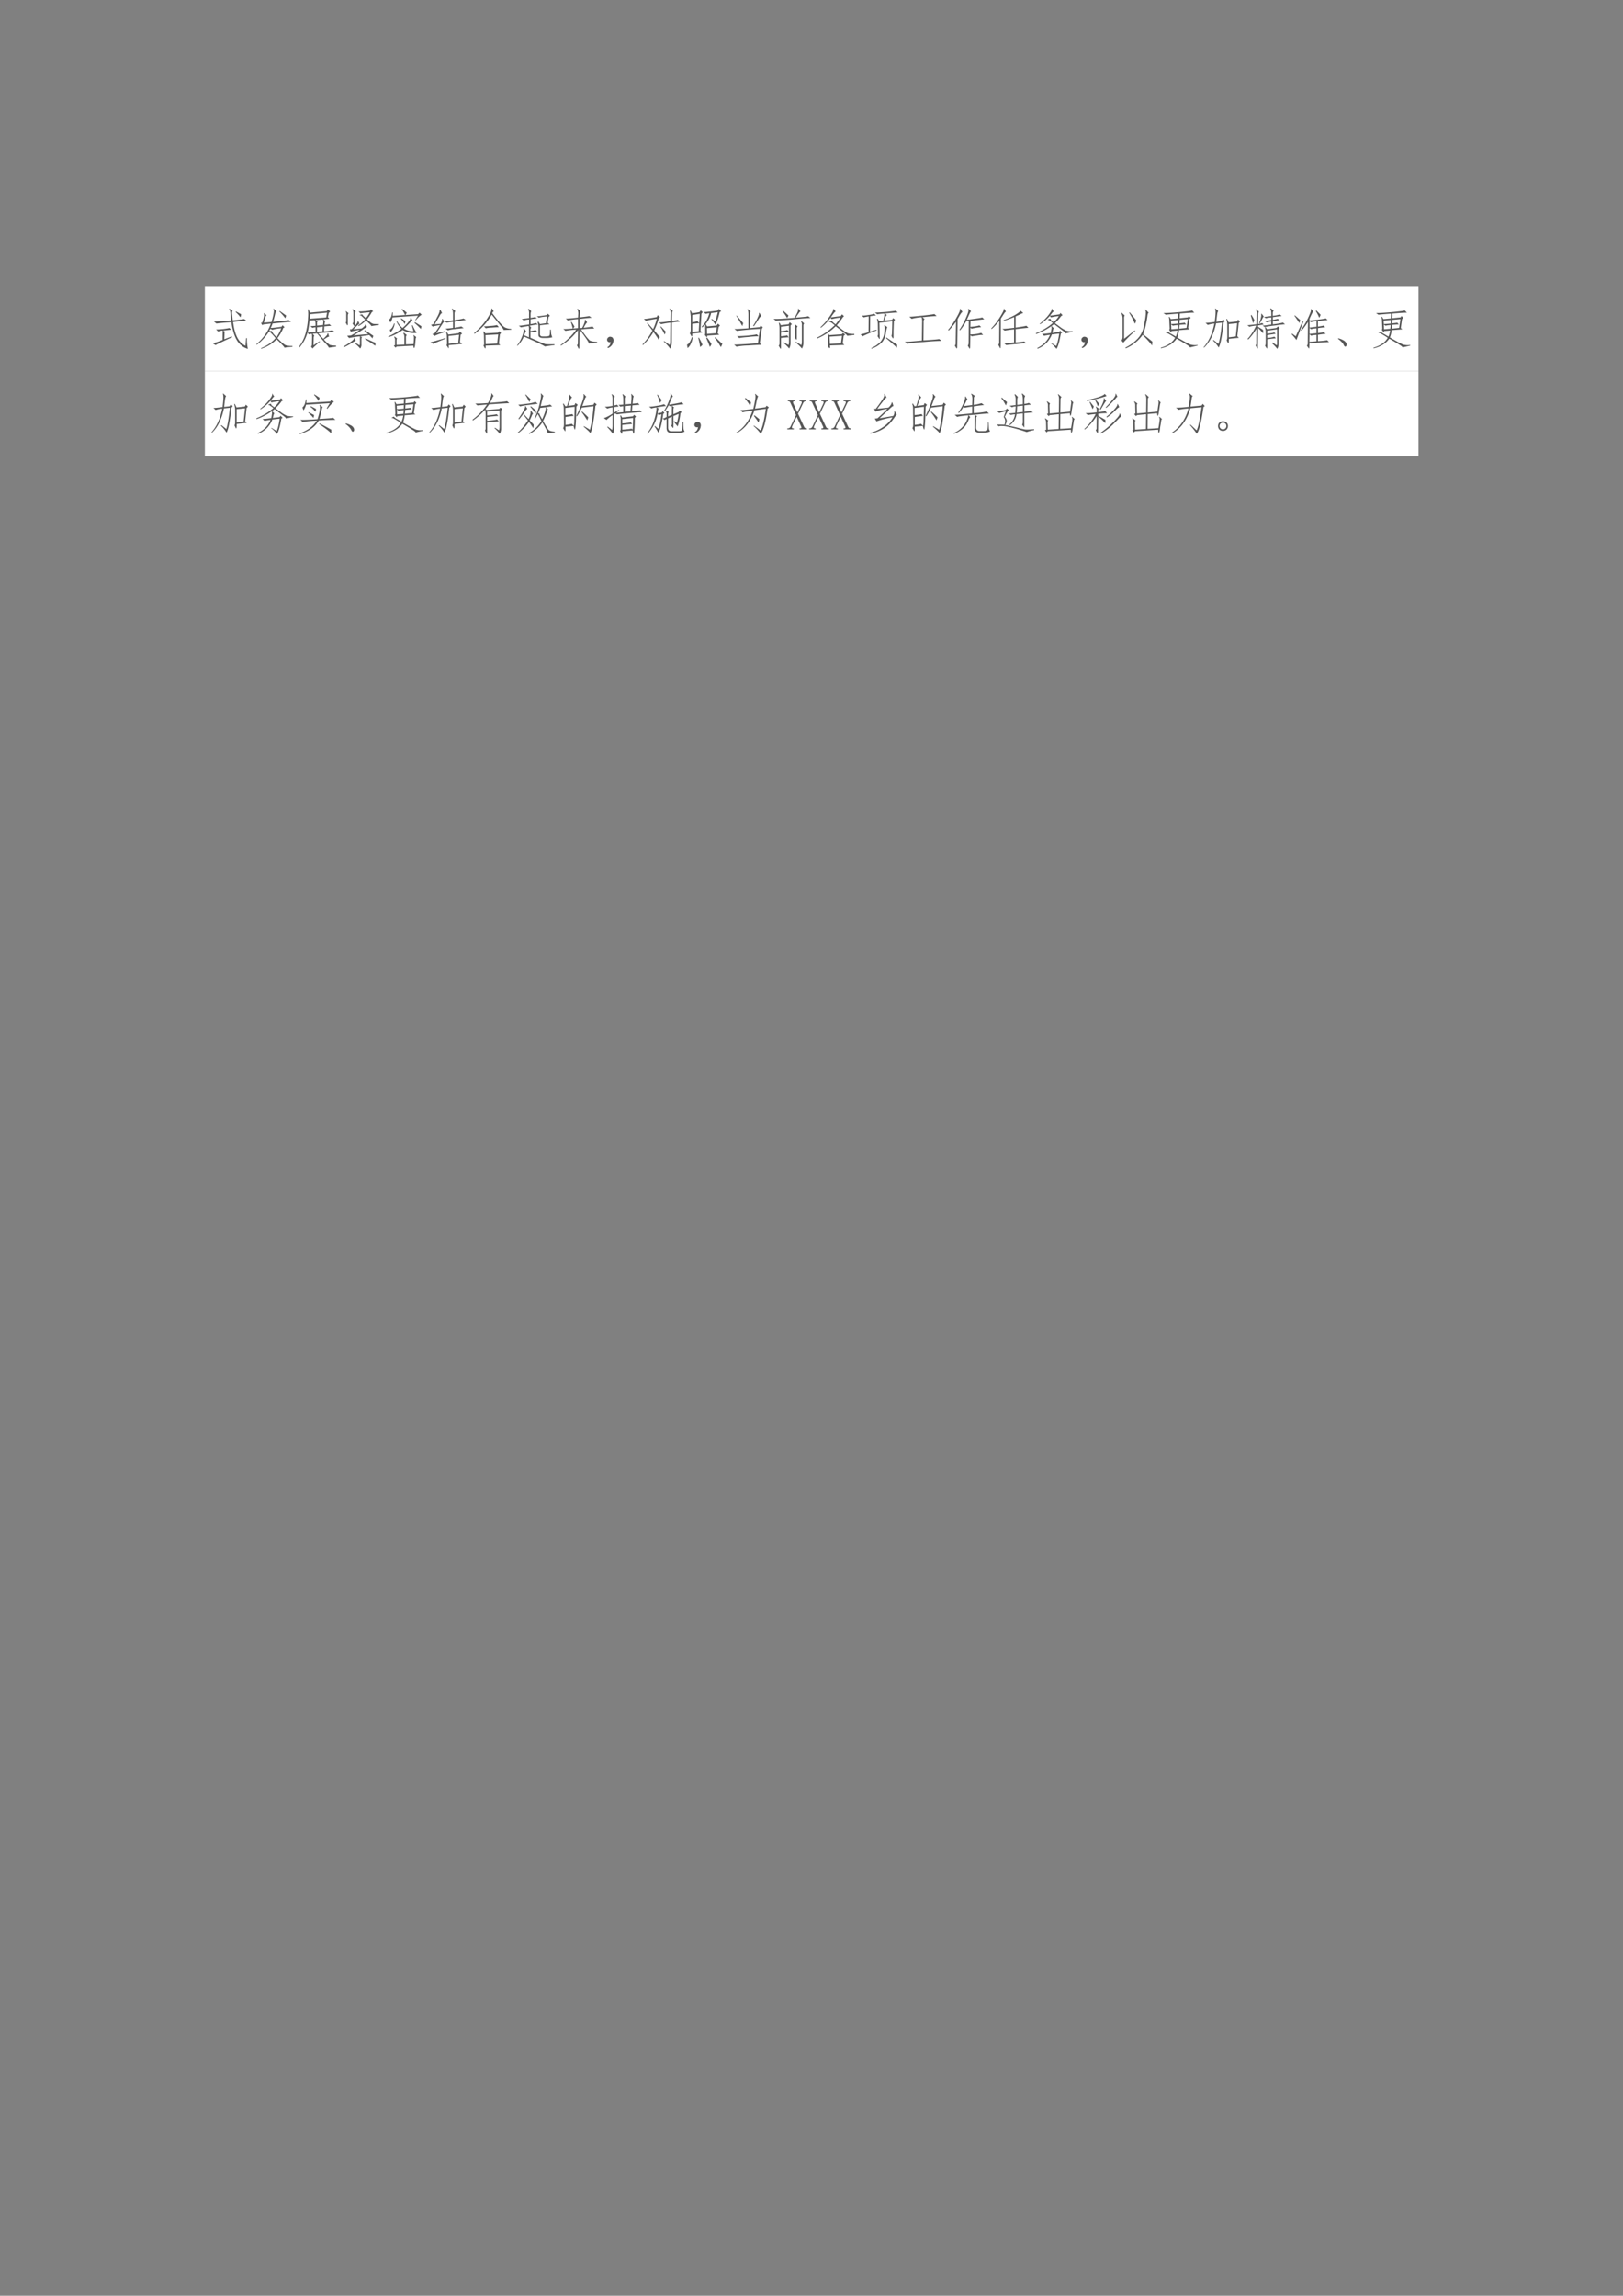 <svg xmlns="http://www.w3.org/2000/svg" xmlns:xlink="http://www.w3.org/1999/xlink" width="793.76" height="1122.56" viewBox="0 0 595.32 841.92"><rect x="0" y="0" width="595.32" height="841.92" fill="#808080" stroke="none"/><clipPath id="a"><path transform="matrix(1 0 0 -1 0 841.92)" d="M0 0h595.32v841.92H0Z" fill-rule="evenodd"/></clipPath><g clip-path="url(#a)"><symbol id="b"><path d="M-2147483500-2147483500Z"/></symbol><use xlink:href="#b" transform="matrix(9 0 0 -9 19327350000 -19327350000)"/></g><clipPath id="c"><path transform="matrix(1 0 0 -1 0 841.92)" d="M0 0h595.32v841.92H0Z" fill-rule="evenodd"/></clipPath><clipPath id="d"><path transform="matrix(1 0 0 -1 0 841.92)" d="M0 0h595.32v841.92H0Z" fill-rule="evenodd"/></clipPath><g clip-path="url(#d)"><use xlink:href="#b" transform="matrix(9 0 0 -9 19327350000 -19327350000)"/></g><clipPath id="e"><path transform="matrix(1 0 0 -1 0 841.92)" d="M0 0h595.32v841.92H0Z" fill-rule="evenodd"/></clipPath><path d="M75.144 136.1h445.15v-31.2H75.144Z" fill="#fff" fill-rule="evenodd"/><clipPath id="f"><path transform="matrix(1 0 0 -1 0 841.92)" d="M0 0h595.32v841.92H0Z" fill-rule="evenodd"/></clipPath><g clip-path="url(#f)"><symbol id="g"><path d="M.469.617c.018-.15.05-.27.097-.36A.434.434 0 0 1 .754.07l.012.176h.02A.996.996 0 0 1 .808 0 .426.426 0 0 0 .57.176C.505.272.458.418.43.613A4.291 4.291 0 0 1 .086.582L.027.629C.08.626.211.634.422.652l-.016.18C.404.872.393.897.375.91l.012.012L.46.875C.45.87.445.85.445.816l.016-.16C.609.67.697.68.723.687L.777.641A2.529 2.529 0 0 1 .47.617M.449.27C.21.16.082.099.066.086L0 .129c.036.005.112.03.227.074L.23.422A.37.37 0 0 1 .125.398L.078.445c.044 0 .103.004.176.012.073.01.116.018.129.023L.422.438C.398.438.337.431.238.421L.281.395C.273.389.27.37.27.335L.266.22l.171.066L.45.27m.086.59C.587.83.626.81.652.796a.172.172 0 0 0-.015-.07.9.9 0 0 1-.11.12L.535.86Z"/></symbol><symbol id="h"><path d="M.137.54.105.593l.028.004c.02.062.034.109.039.14C.18.77.178.793.168.808l.016.008.05-.05C.224.763.214.749.207.723A5.772 5.772 0 0 1 .172.598l.176.015C.37.691.387.755.395.805c.01.052.009.088-.004.11l.007.007.067-.067C.452.853.44.832.43.793A2.128 2.128 0 0 0 .383.617c.232.021.351.035.36.043l.05-.043A12.197 12.197 0 0 1 .371.578.565.565 0 0 0 .328.477c.04 0 .123.009.25.027l.024.035.046-.047-.03-.015A.99.99 0 0 0 .483.242C.584.141.648.086.68.078A.535.535 0 0 1 .828.063v-.02a1.414 1.414 0 0 1-.183-.02C.647.03.626.055.582.102.532.154.493.192.465.215A.852.852 0 0 0 .113 0L.105.012c.141.057.253.134.336.23a.962.962 0 0 1-.097.11C.323.375.304.387.285.387A1.087 1.087 0 0 0 .008.09L0 .105a1.056 1.056 0 0 1 .332.473L.16.558.137.54M.359.406C.354.404.362.386.383.352A.51.51 0 0 1 .465.266C.509.333.545.4.57.469A.868.868 0 0 1 .367.434L.32.457.293.407h.066m.325.355a.575.575 0 0 0-.02-.063C.63.746.584.8.527.855l.008.012.149-.105Z"/></symbol><symbol id="i"><path d="M.2.367c.033 0 .094.004.183.012v.11A1.642 1.642 0 0 1 .309.476L.266.516c.033 0 .073.002.117.007v.055C.38.615.373.637.363.645l.008.007L.246.645A2.746 2.746 0 0 0 .215.43C.205.38.185.32.156.25a.868.868 0 0 0-.14-.223L0 .035C.047.1.085.165.113.23.142.298.164.374.18.457c.018.086.028.17.03.25a.867.867 0 0 1-.003.191l.016.004.03-.078.388.035.023.04L.72.851.688.82.667.723l.031-.04L.56.669l.054-.04C.603.635.595.606.59.544c.062.008.1.013.113.016l.04-.04C.712.52.66.517.585.509L.578.395A.916.916 0 0 1 .77.422L.82.379C.781.379.656.369.445.352l.117-.13a.878.878 0 0 1 .07.071.082.082 0 0 1 .028.059h.012L.695.27C.688.275.673.27.652.258A1.174 1.174 0 0 1 .574.207.769.769 0 0 1 .707.086c.02-.01.07-.017.148-.02V.043L.691.02A.444.444 0 0 1 .61.12C.563.173.5.25.418.348L.316.34l.04-.047C.345.29.34.268.34.227L.336.074l.14.094.008-.012A1.63 1.63 0 0 1 .313 0L.28.047c.013.01.02.025.02.043l.004.168A.648.648 0 0 1 .3.336.2.2 0 0 1 .23.324L.198.367m.43.348.02.11L.253.788.25.684l.379.03M.375.653l.059-.03C.42.612.415.6.418.581V.527L.555.54C.565.612.564.654.55.664l.004.004-.18-.016M.551.504.418.488V.383l.125.012.008.109Z"/></symbol><symbol id="j"><path d="M.496.422.688.293.667.234A.995.995 0 0 1 .594.31L.39.28.43.261C.422.26.417.247.414.224V.102A.143.143 0 0 0 .387 0a1.22 1.22 0 0 1-.13.125l.009.012L.37.074C.376.077.38.096.38.133V.28a2.115 2.115 0 0 1-.25-.039L.086.293l.09.008C.223.324.289.367.375.43A1.799 1.799 0 0 1 .168.387L.148.44l.043.004A.951.951 0 0 1 .297.56C.32.589.33.612.328.625L.34.629.37.57C.366.573.35.56.321.531a3.567 3.567 0 0 0-.094-.09l.191.02a.344.344 0 0 1 .066.055c.013.013.021.027.024.043H.52l.02-.07C.533.492.5.473.436.428A5.698 5.698 0 0 0 .234.302L.57.332.48.41l.016.012m.145.094c0 .01-.019.032-.055.066L.52.645a.872.872 0 0 0-.172-.13L.34.532a.736.736 0 0 1 .156.137.862.862 0 0 1-.07.07.06.06 0 0 1-.047.024v.011l.058.012C.432.78.44.768.458.75L.516.695c.033.04.063.085.09.137A1.923 1.923 0 0 1 .39.809L.348.852C.402.849.49.855.613.872l.02.03.05-.047-.03-.02a1.124 1.124 0 0 0-.11-.163C.585.632.616.605.637.59A.21.21 0 0 1 .69.566C.704.564.746.561.816.56V.543L.641.516M.266.562C.266.516.259.502.246.52L.207.578C.223.586.23.6.23.621V.81C.23.855.223.884.207.895l.008.011.07-.05C.272.847.265.823.265.785V.561M.103.567C.099.533.092.525.082.543L.051.598c.013.005.018.022.015.05v.125C.07.81.064.836.051.852l.008.007L.12.81C.105.8.1.776.101.734V.566M0 .043C.078.09.14.13.184.164c.044.034.065.06.062.078l.012.004.023-.07C.276.178.247.163.195.129A1.523 1.523 0 0 0 .008.027L0 .043m.734.02a6.953 6.953 0 0 1-.238.156l.012.015C.618.182.693.148.734.133a.317.317 0 0 0 0-.07Z"/></symbol><symbol id="k"><path d="M.543.526.559.53A1.61 1.61 0 0 1 .652.354a.521.521 0 0 0-.32.067A1.088 1.088 0 0 0 .008.257L0 .272a1.7 1.7 0 0 1 .305.176.505.505 0 0 0-.114.168l.012.008A.601.601 0 0 1 .328.467a.835.835 0 0 1 .145.149C.507.663.52.69.512.702l.011.004L.56.632C.55.639.53.625.5.589A2.52 2.52 0 0 0 .36.452.381.381 0 0 1 .581.393L.543.526M.168.014l-.04.047.028.012v.094C.16.208.152.238.136.257l.009.015.062-.05C.194.221.189.197.191.15V.077l.18.008v.152c.003.05-.006.086-.027.11l.015.011.07-.055C.412.296.405.273.407.237V.089l.176.007C.587.154.59.198.59.23.592.26.589.283.578.296l.008.007.059-.046C.637.25.632.233.629.202L.62.1A.256.256 0 0 0 .605.022C.6.004.595 0 .59.01a.13.13 0 0 0-.012.051L.195.041.168.015M.098.71A.27.27 0 0 0 .047.592L.02.66c.036.026.06.08.07.164h.015L.102.745l.285.02a.811.811 0 0 1-.078.132L.32.905A3.75 3.75 0 0 0 .426.819.678.678 0 0 0 .395.764l.292.02.032.035.05-.047A.513.513 0 0 1 .634.643L.62.647.684.75.098.709M.613.6C.665.57.715.538.762.507A.527.527 0 0 0 .75.444C.71.488.661.535.602.584L.613.6M.035.424C.077.448.11.496.133.57h.015a.333.333 0 0 0-.093-.2l-.02.055m.36.2A.347.347 0 0 0 .379.557a.97.97 0 0 1-.09.121L.297.69C.33.67.363.647.395.624Z"/></symbol><symbol id="l"><path d="m.648.353.036.035L.73.341.695.318.68.15.73.107.422.079C.424.025.423 0 .418.005a1.388 1.388 0 0 1-.047.07.107.107 0 0 1 .012.055L.379.283a.23.23 0 0 1-.016.085L.38.376.414.322l.234.03M.52.795c0 .06-.01.098-.028.114l.012.011.07-.058C.56.85.552.826.554.786V.654c.126.018.193.03.204.039L.816.658a8.061 8.061 0 0 1-.261-.04v-.14C.648.493.7.504.71.509L.766.47A6.47 6.47 0 0 1 .555.447.808.808 0 0 1 .402.419L.348.46c.03 0 .088.005.172.015v.14A1.028 1.028 0 0 1 .375.596L.32.626c.042.003.108.01.2.024v.144M.223.544a3.225 3.225 0 0 0-.098-.02.333.333 0 0 1-.07-.019l-.04.04.055.019c.016.026.045.08.086.16.045.083.063.14.055.168l.016.004L.27.814C.254.814.237.797.219.763L.098.556l.136.012C.25.596.26.618.262.63.267.643.27.66.27.681L.28.685l.04-.07C.311.617.297.602.276.568L.137.353.336.4.34.38A1.658 1.658 0 0 1 .09.29L.047.333l.05.02C.16.44.203.505.224.544M.66.318.418.29.422.11.64.135l.02.184M.35.228C.172.158.078.118.067.107L0 .146c.044.008.16.04.348.097L.352.228Z"/></symbol><symbol id="m"><path d="M.574.4.617.36.59.327.566.115.598.079.262.068C.264.02.259 0 .246.005L.211.072c.013.007.018.026.016.054L.223.302a.363.363 0 0 1-.016.086l.012.008.039-.047.289.016L.574.4M.527.115l.024.21L.258.31.262.103l.265.012M.414.814A5.46 5.46 0 0 1 .582.603c.044-.05.08-.086.11-.11A.337.337 0 0 1 .847.454l.004-.02-.18-.007C.68.435.659.467.609.521L.402.779A1.47 1.47 0 0 0 .004.337L0 .361a1.465 1.465 0 0 1 .332.383c.05.08.07.139.063.175l.011.004L.45.85C.436.854.424.842.414.814M.566.49C.543.492.49.49.406.482a.708.708 0 0 1-.14-.016L.219.513c.02-.003.074 0 .16.008a.717.717 0 0 1 .144.02L.566.49Z"/></symbol><symbol id="n"><path d="M.328.43a.052.052 0 0 1-.02-.043V.355c.066.01.105.019.118.024l.039-.04C.439.34.387.336.309.325V.2L.53.102C.586.078.626.062.652.055.678.049.747.048.86.05V.03A2.699 2.699 0 0 1 .637 0C.629.016.469.092.157.23A.665.665 0 0 0 .011.016L0 .023a.796.796 0 0 1 .145.293c.013.047.013.077 0 .09L.16.414.21.348C.207.353.199.344.189.32L.164.258.274.21v.195a.178.178 0 0 1-.008.067A5.967 5.967 0 0 1 .09.44L.04.477c.036 0 .115.01.237.03v.114a.353.353 0 0 1-.12-.023L.108.633c.034.002.09.009.168.02v.09C.28.791.272.828.254.854L.27.867.328.81C.318.796.312.773.312.742V.656c.05.008.085.015.106.02L.457.645a1.517 1.517 0 0 1-.145-.02V.512C.38.525.421.534.434.539L.48.504C.444.504.38.494.29.477L.327.43m.379.324.05-.047L.724.676.703.543.746.512.527.488v-.21C.53.245.551.23.59.23h.062C.71.233.741.24.746.254c.008.016.012.06.012.133h.02A3.05 3.05 0 0 1 .784.289.633.633 0 0 1 .81.211.657.657 0 0 0 .652.195H.59C.527.198.495.22.492.258V.44a.3.3 0 0 1-.02.121l.02.012.035-.058.137.02.023.155A.922.922 0 0 1 .5.661L.457.694c.047 0 .122.01.227.028l.023.03Z"/></symbol><symbol id="o"><path d="M.375.089c.018.005.026.028.023.07l.004.277a1.373 1.373 0 0 0-.394-.36L0 .09c.151.109.27.227.36.355A2.257 2.257 0 0 1 .112.417L.063.46C.096.457.168.46.28.47c-.01.05-.024.1-.043.149L.25.624a.877.877 0 0 0 .07-.11L.29.471.401.48v.207A1.387 1.387 0 0 1 .168.655L.121.698c.06 0 .154.008.281.023l.004.075a.206.206 0 0 1-.023.12l.012.008L.46.87C.448.875.44.85.44.796L.437.726c.115.012.19.023.223.03L.715.718C.684.717.59.708.438.69V.48l.058.003a.609.609 0 0 1 .05.11C.558.62.562.647.56.673l.007.004.047-.07C.608.611.598.6.582.577a.581.581 0 0 1-.05-.09C.65.5.718.51.733.518l.043-.05A1.953 1.953 0 0 1 .47.447L.594.28C.622.246.647.219.668.198.691.18.748.168.84.163V.139L.648.124C.654.134.638.167.602.22.565.276.51.351.438.448L.433.058C.434.015.427 0 .414.01L.375.09Z"/></symbol><symbol id="p"><path d="M.085.137a.072.072 0 0 0-.047 0 .063.063 0 0 0-.031.027.071.071 0 0 0-.004.04c.002.012.009.024.02.034.01.01.021.017.034.02A.083.083 0 0 0 .1.254.058.058 0 0 0 .14.219.093.093 0 0 0 .146.152.186.186 0 0 0 .12.078.208.208 0 0 0 .026 0l-.02.016a.21.21 0 0 1 .055.05c.01.016.018.04.024.07Z"/></symbol><symbol id="q"><path d="M.637 0C.597.055.548.11.488.164l.008.012.129-.09a.338.338 0 0 1 .012.102l.004.41A1.877 1.877 0 0 1 .426.563L.375.605C.395.6.485.61.641.633L.645.8C.647.855.639.893.62.914L.63.922l.07-.055C.686.862.68.84.68.801L.677.637c.075.01.12.02.133.027L.855.621a1.52 1.52 0 0 1-.18-.02L.673.157A.33.33 0 0 0 .637 0M.113.594l.13-.145c.036.076.064.155.085.238a2.424 2.424 0 0 1-.25-.046L.031.684c.045 0 .143.014.297.043l.02.043.054-.043-.03-.032A1.667 1.667 0 0 0 .27.422C.31.37.354.319.398.27A.432.432 0 0 0 .371.207C.335.267.294.326.25.383A1.28 1.28 0 0 0 .008.082L0 .098C.091.194.167.3.227.418L.102.586l.011.008M.422.512.535.39A.4.4 0 0 0 .508.324a1.004 1.004 0 0 1-.098.18l.012.008Z"/></symbol><symbol id="r"><path d="M.121.332C.124.29.118.268.105.266L.063.34c.01.002.018.026.023.07v.32A8.18 8.18 0 0 1 .07.855l.012.008.035-.066.168.027.031.04.047-.04L.332.79.309.395l.043-.04-.23-.023m.526.281c.013.032.033.102.059.211L.555.804A.566.566 0 0 0 .43.555L.46.497l.22.02.03.043.048-.043L.727.484.703.344l.035-.04L.465.286A.137.137 0 0 0 .46.246C.46.241.444.26.41.301a.112.112 0 0 1 .01.05L.419.54a.59.59 0 0 0-.07-.066L.336.488a.66.66 0 0 1 .176.313A.665.665 0 0 1 .43.785l-.047.04c.054.002.16.014.316.034L.73.9.785.847.75.824A1.54 1.54 0 0 0 .656.531C.63.571.598.613.56.661l.007.01.082-.058M.684.477.457.457.461.324.664.34l.02.137M.28.57C.247.57.194.565.121.555V.37L.27.387.28.57m.012.215L.121.758V.59C.178.6.217.61.238.617L.281.574l.012.211M.777.02a1.63 1.63 0 0 1-.144.218l.02.008C.716.184.77.134.812.098A.344.344 0 0 0 .776.02M.133.246C.109.121.069.04.012 0L0 .078c.04.01.077.068.113.172l.02-.004m.39-.219A1.94 1.94 0 0 1 .441.23l.02.008A.837.837 0 0 0 .562.09.158.158 0 0 0 .523.027m-.25.211C.31.176.337.121.355.074a.207.207 0 0 0-.054-.05 1.598 1.598 0 0 1-.043.21l.015.004Z"/></symbol><symbol id="s"><path d="M.328.734c0 .06-.006.1-.02.121l.008.008.067-.058C.367.797.36.77.363.723V.426L.59.449l.023.035L.66.445.637.41.59.078.633.043A7.28 7.28 0 0 1 .324.027 1.557 1.557 0 0 1 .054 0L0 .047C.044.044.227.055.547.078L.594.41A8.651 8.651 0 0 1 .063.363L.007.406C.06.404.167.41.328.422v.312M.566.238A1.837 1.837 0 0 1 .332.223 2.1 2.1 0 0 1 .117.199l-.05.043C.1.24.18.243.308.254c.13.013.2.023.21.031L.567.238M.438.48C.49.561.525.626.546.676.57.726.578.758.57.773l.012.004.047-.082C.619.703.6.688.574.648a4.512 4.512 0 0 0-.12-.18L.436.48M.188.473a3.638 3.638 0 0 1-.136.234l.008.008A4.91 4.91 0 0 0 .21.539 1.906 1.906 0 0 1 .188.473Z"/></symbol><symbol id="t"><path d="M.36.01a.982.982 0 0 1-.13.13L.238.15.344.092a.221.221 0 0 1 .011.07v.372L.172.51V.413a.508.508 0 0 1 .144.023L.352.397a3.234 3.234 0 0 1-.18-.02V.293c.073.005.12.013.14.023L.348.268A1.46 1.46 0 0 1 .172.253V.038C.172.009.167 0 .156.01L.117.077c.016.01.022.034.02.07v.32C.137.517.132.561.12.6h.02L.168.546l.18.023.023.047.05-.043-.03-.035V.139A.242.242 0 0 0 .359.01m.125.707C.5.743.52.78.543.827c.023.05.03.082.02.097l.011.004.047-.066C.616.867.601.852.574.815A1.452 1.452 0 0 1 .512.721c.18.013.274.024.285.032L.847.71C.784.71.642.7.423.678A9.34 9.34 0 0 0 .05.651L0 .694c.06-.008.221 0 .484.023M.652.01C.622.05.572.098.504.155l.008.012L.64.089a.37.37 0 0 1 .011.09v.355C.655.576.648.607.632.628l.013.011.062-.054C.691.579.685.557.687.518V.143A.24.24 0 0 0 .652.01M.535.25C.535.22.531.209.523.214L.484.268C.497.281.503.298.5.32v.148C.503.514.497.544.484.557l.012.008.059-.047C.539.508.533.488.535.46V.249M.22.882C.263.842.305.805.344.768L.313.71a1.86 1.86 0 0 1-.106.16l.012.012Z"/></symbol><symbol id="u"><path d="m.281.3.29.02.027.032.05-.04L.613.285.59.11.629.074.297.063C.305.02.3 0 .285 0L.246.05c.01.011.016.028.016.052L.254.27a.495.495 0 0 1-.012.074L.25.348.281.3M0 .242C.143.31.279.405.406.527.341.585.3.61.281.602L.277.613l.063.02C.337.623.366.593.426.547c.041.05.08.101.113.156A1.324 1.324 0 0 1 .336.668L.312.699A1.17 1.17 0 0 0 .09.47L.078.48C.13.53.176.578.215.625c.039.05.077.103.113.16.037.06.052.1.047.117l.008.004L.43.84C.422.842.408.83.387.805a2.16 2.16 0 0 1-.07-.098l.23.031.027.04.047-.044L.594.711a1.647 1.647 0 0 0-.14-.184C.588.415.676.353.718.34a.497.497 0 0 1 .14-.012V.305L.691.285C.694.295.673.316.63.348.587.382.52.434.429.504A1.318 1.318 0 0 0 .005.223L0 .243M.55.108l.024.176L.29.265.297.099.55.109Z"/></symbol><symbol id="v"><path d="M.52.64c.01.037.018.07.023.098a.47.47 0 0 1 .008.07A1.783 1.783 0 0 1 .383.79L.332.83a3.718 3.718 0 0 1 .48.042L.856.832A4.765 4.765 0 0 1 .566.809l.04-.036A.106.106 0 0 1 .573.727 1.542 1.542 0 0 1 .543.645l.184.02.02.038.046-.035L.766.633.758.406V.27C.758.249.753.238.742.238L.711.293a.219.219 0 0 1 .012.082C.725.411.728.496.73.629L.434.598.44.266C.444.234.441.22.43.226L.39.29c.011.016.015.04.012.07L.398.574a.432.432 0 0 1-.02.11L.392.69.43.633.52.64M.37.42A3.506 3.506 0 0 1 .047.286L0 .328c.023.003.085.02.184.05l.004.364A1.68 1.68 0 0 1 .073.72L.031.758c.029 0 .077.005.145.015.07.01.117.02.14.028l.04-.04C.334.762.29.758.222.747L.219.391l.148.046.004-.015m.184.121.062-.05C.604.478.592.432.582.351a.38.38 0 0 0-.09-.204A.605.605 0 0 0 .254 0L.25.016A.661.661 0 0 1 .46.16a.387.387 0 0 1 .087.211C.56.46.559.514.543.535l.012.008M.594.258.844.09A.96.96 0 0 1 .836.023C.763.091.68.164.586.243l.008.015Z"/></symbol><symbol id="w"><path d="M.426.078c.226.013.346.024.36.031L.843.066A4.942 4.942 0 0 1 .426.04 2.759 2.759 0 0 1 .055 0L0 .047C.047.044.177.053.39.074L.396.48a.353.353 0 0 1-.012.13A1.176 1.176 0 0 1 .156.573L.102.621c.049 0 .156.01.32.027.164.019.249.03.254.036L.73.637A4.26 4.26 0 0 1 .402.609L.453.57C.435.557.427.53.43.484L.426.078Z"/></symbol><symbol id="x"><path d="M.477.642.414.634A1.323 1.323 0 0 0 .277.431L.262.443c.06.088.112.185.156.289C.465.839.479.9.461.919l.012.008.054-.055A.598.598 0 0 1 .492.81L.43.673C.648.7.767.717.785.728L.832.685a4.945 4.945 0 0 1-.316-.04L.512.51l.105.012c.05.008.084.015.102.023L.762.505A1.899 1.899 0 0 1 .543.47L.512.49V.337a.819.819 0 0 1 .25.035L.805.326A.602.602 0 0 1 .668.314C.608.306.568.299.547.294L.512.318.508.056C.508.012.5 0 .488.021L.453.079c.013.016.02.04.02.07l.004.493M.184.63A1.832 1.832 0 0 0 .016.427L0 .44c.07.083.135.178.195.285.063.11.089.176.078.2l.012.003L.332.85C.324.852.31.839.289.809A2.324 2.324 0 0 1 .22.69L.21.052C.21.016.203.007.188.025L.155.083c.016.01.022.033.02.067l.008.48Z"/></symbol><symbol id="y"><path d="M.527.724A2.189 2.189 0 0 0 .29.638L.285.654c.102.036.19.076.266.12.078.048.116.078.113.09l.012.004.062-.05A.4.4 0 0 1 .672.79a2.819 2.819 0 0 0-.11-.05V.482c.144.02.226.035.247.043L.855.478A8.47 8.47 0 0 1 .563.447V.142C.673.152.74.16.758.165L.805.122C.768.122.687.116.562.102A2.667 2.667 0 0 1 .345.08L.3.122c.041 0 .117.007.226.02v.3A2.72 2.72 0 0 1 .31.413L.258.453c.041 0 .131.008.27.024v.246M.217.048C.219.012.215 0 .204.013L.164.087a.09.09 0 0 1 .02.07l.004.485A1.268 1.268 0 0 0 .012.45L0 .462c.078.081.148.172.21.274C.274.84.3.9.29.916L.3.918.34.845C.332.85.315.833.29.795A6.34 6.34 0 0 1 .222.688L.219.049Z"/></symbol><symbol id="z"><path d="M.68.355C.682.365.66.388.613.422L.418.57A1.437 1.437 0 0 0 .004.34L0 .36c.148.06.279.137.39.234a.503.503 0 0 1-.066.05C.306.66.29.668.277.665L.273.676l.063.02c0-.014.005-.027.016-.04L.41.613c.044.04.083.086.117.14a1.207 1.207 0 0 1-.18-.03L.32.758A1.029 1.029 0 0 0 .098.566L.086.574c.05.042.094.082.133.121.039.04.074.082.105.13C.358.87.37.903.36.921l.008.004.043-.07C.405.857.397.853.387.843A4.195 4.195 0 0 1 .324.762l.219.031.023.031.047-.05L.578.75a1.169 1.169 0 0 0-.14-.16l.16-.117C.637.449.667.433.688.422A.457.457 0 0 1 .844.406V.391L.68.355M.367.332A.566.566 0 0 0 .04.004L.031.02C.174.09.272.19.324.324A1.845 1.845 0 0 1 .187.301L.142.344c.041 0 .108.006.199.02a.773.773 0 0 1 .015.085.115.115 0 0 1-.003.067l.011.007L.414.47C.406.466.401.459.398.449a1.432 1.432 0 0 1-.02-.082l.153.02.028.031.043-.05L.574.354C.543.171.51.052.473 0A.631.631 0 0 1 .34.133L.348.14l.12-.075c.03.076.052.171.067.286L.367.332Z"/></symbol><symbol id="A"><path d="M.715.156a.547.547 0 0 0-.008-.09C.668.124.597.204.492.31A.901.901 0 0 0 .105 0L.094.016C.206.073.298.139.37.215a.557.557 0 0 1 .145.273c.023.107.039.196.046.266C.57.827.566.87.547.883l.012.012.074-.079C.617.816.607.792.602.742A1.808 1.808 0 0 0 .57.56 1.486 1.486 0 0 0 .504.324c.07-.054.14-.11.21-.168m-.39.246A2.916 2.916 0 0 1 .047.13l-.04.05C.022.202.03.226.032.255v.441A.259.259 0 0 1 0 .813L.008.82.082.754C.069.746.064.72.066.68V.219l.246.195.012-.012m.02.243A.165.165 0 0 0 .313.566C.285.636.242.721.182.82l.012.008C.271.74.32.678.344.645Z"/></symbol><symbol id="B"><path d="M.668.023c.003.008-.02.028-.07.059a4.478 4.478 0 0 1-.235.14.532.532 0 0 0-.12-.12A.714.714 0 0 0 .002 0L0 .016a.664.664 0 0 1 .21.097.409.409 0 0 1 .118.13A2.165 2.165 0 0 1 .2.323C.155.35.13.36.125.352L.117.363l.055.024c0-.01.017-.026.05-.047C.258.322.298.298.345.27a.5.5 0 0 1 .039.14L.243.398C.244.38.24.372.23.375l-.039.05C.2.435.203.446.203.462L.195.633a.325.325 0 0 1-.011.086l.011.008L.23.672l.168.015.004.11A8.677 8.677 0 0 1 .113.773L.06.813C.116.81.237.816.422.832c.187.018.286.031.297.04L.769.82C.71.82.6.814.438.8L.434.692l.191.02.02.031L.687.7.657.672.628.465.664.437.418.418A.68.68 0 0 0 .378.25C.544.154.646.099.685.086a.39.39 0 0 1 .16-.008V.063L.668.022M.43.574C.482.58.52.584.547.59L.582.55C.551.55.5.548.43.54L.422.452.59.47.62.672.434.656.43.574M.238.56C.27.559.322.562.395.57l.003.082L.234.637.238.559m.149-.11.008.086A.606.606 0 0 1 .277.52L.238.55.242.438.387.45Z"/></symbol><symbol id="C"><path d="M.79.645.835.602.805.566.773.262.81.227.579.203C.58.12.573.087.558.105L.527.172c.01.01.016.038.016.082v.273a.456.456 0 0 1-.023.13l.015.007.04-.082.19.02.024.043M.27.902.337.84C.326.835.318.814.312.777A6.171 6.171 0 0 1 .29.594l.125.015.031.043L.488.61.457.574C.423.254.385.064.344.004a.71.71 0 0 1-.13.16l.013.012.113-.09c.028.08.056.243.082.488L.285.56C.233.31.141.125.008 0L0 .012c.12.135.202.316.246.543A.692.692 0 0 1 .094.523L.043.57c.042 0 .112.007.21.02.014.101.02.173.02.215a.247.247 0 0 1-.011.09L.27.902M.738.258.77.562.578.543V.238l.16.02Z"/></symbol><symbol id="D"><path d="M.188.082C.2.09.206.105.206.129l.004.336A1.166 1.166 0 0 0 .02.215L.004.23c.068.068.134.17.2.305A.83.83 0 0 1 .046.508L0 .543c.042.003.112.01.21.023L.216.81a.148.148 0 0 1-.02.093L.203.91.266.855C.256.845.25.823.25.79L.246.57A.39.39 0 0 1 .34.594L.375.559a4.84 4.84 0 0 1-.129-.02V.508A6.31 6.31 0 0 1 .36.438a.217.217 0 0 0 0-.083.87.87 0 0 1-.113.125L.242.047C.242.013.237 0 .227.012l-.04.07m.22-.008c.01.013.015.031.015.055v.266a.224.224 0 0 1-.02.093l.016.008L.457.45.668.48l.035.036.04-.04L.718.45V.105A.229.229 0 0 0 .688 0 .794.794 0 0 1 .57.125l.008.023.09-.062C.676.08.681.087.684.106v.343L.457.418v-.07c.086.01.14.02.16.03L.652.345A3.444 3.444 0 0 1 .457.316V.25a.645.645 0 0 1 .164.031L.656.242A2.835 2.835 0 0 1 .457.22v-.16C.457.017.453 0 .445.012L.406.074M.551.82C.55.857.543.89.527.922L.54.934.605.875A.074.074 0 0 1 .585.82V.758C.67.768.72.78.739.793L.79.753A2.54 2.54 0 0 1 .586.728V.668c.06.01.096.018.11.023l.05-.03a2.999 2.999 0 0 1-.16-.028v-.07C.724.58.8.595.816.605L.867.566a5.198 5.198 0 0 1-.242-.03A1.849 1.849 0 0 1 .402.5L.348.535C.389.535.457.543.55.56v.07a1.012 1.012 0 0 1-.102-.02L.402.637c.034.002.084.011.149.027v.059a.755.755 0 0 1-.125-.02L.383.734c.039.003.095.01.168.02V.82M.27.59C.29.64.305.68.312.715.32.749.323.777.317.8l.012.008.05-.067C.367.734.354.715.34.684A.788.788 0 0 0 .285.586L.27.59M.094.78C.125.731.147.693.16.664A.22.22 0 0 0 .13.59C.119.64.102.698.079.766L.093.78Z"/></symbol><symbol id="E"><path d="M.605.362c.073.008.119.014.137.02l.04-.04C.75.342.691.336.604.322V.175C.723.182.792.19.813.198L.859.155C.818.155.743.15.637.143A2.26 2.26 0 0 1 .44.123l-.03.028-.005-.11C.404.012.398 0 .391.012L.35.072c.016.02.023.04.02.059L.375.62A1.714 1.714 0 0 0 .227.417L.21.428C.255.491.293.55.324.604.355.66.384.72.41.784.44.849.448.89.438.909l.011.008L.5.85C.492.853.48.84.465.807A2.112 2.112 0 0 1 .41.687V.65c.23.023.354.04.375.05L.825.66C.792.659.72.652.604.639V.51c.058.008.102.016.133.024L.77.494A2.193 2.193 0 0 1 .605.476V.362M.41.335.406.163c.031 0 .086.004.164.011V.32A.841.841 0 0 1 .445.303L.41.335m.16.297a.783.783 0 0 1-.129-.02l-.03.031V.487l.16.02v.125M.41.479V.342l.16.016v.113a.7.7 0 0 1-.126-.02L.41.48M.11.202A1.626 1.626 0 0 1 0 .335L.008.35.094.288l.16.347L.27.628A19.11 19.11 0 0 1 .11.202m.066.39C.142.647.104.703.063.76l.011.008.121-.105a.2.2 0 0 0-.02-.07m.458.12a.923.923 0 0 1-.078.153l.011.016.098-.098a.209.209 0 0 0-.031-.07Z"/></symbol><symbol id="F"><path d="m0 .184.012.011a.454.454 0 0 0 .11-.043A.155.155 0 0 0 .18.105.094.094 0 0 0 .2.051C.2.03.192.016.18.008.167 0 .154.008.14.03a.263.263 0 0 1-.042.067A.497.497 0 0 1 0 .184Z"/></symbol><use xlink:href="#g" transform="matrix(15.96 0 0 -15.96 78.018 127.943)" fill="#565656"/><use xlink:href="#h" transform="matrix(15.96 0 0 -15.96 94.04 127.881)" fill="#565656"/><use xlink:href="#i" transform="matrix(15.96 0 0 -15.96 109.626 127.819)" fill="#565656"/><use xlink:href="#j" transform="matrix(15.96 0 0 -15.96 125.96 127.819)" fill="#565656"/><use xlink:href="#k" transform="matrix(15.96 0 0 -15.96 142.406 127.735)" fill="#565656"/><use xlink:href="#l" transform="matrix(15.96 0 0 -15.96 157.867 127.84)" fill="#565656"/><use xlink:href="#m" transform="matrix(15.96 0 0 -15.96 173.952 127.84)" fill="#565656"/><use xlink:href="#n" transform="matrix(15.96 0 0 -15.96 189.65 127.07)" fill="#565656"/><use xlink:href="#o" transform="matrix(15.96 0 0 -15.96 205.61 127.985)" fill="#565656"/><use xlink:href="#p" transform="matrix(15.96 0 0 -15.96 222.65 127.632)" fill="#565656"/><use xlink:href="#q" transform="matrix(15.96 0 0 -15.96 235.677 127.881)" fill="#565656"/><use xlink:href="#r" transform="matrix(15.96 0 0 -15.96 251.998 127.632)" fill="#565656"/><use xlink:href="#s" transform="matrix(15.96 0 0 -15.96 269.267 127.133)" fill="#565656"/><use xlink:href="#t" transform="matrix(15.96 0 0 -15.96 283.73 127.985)" fill="#565656"/><use xlink:href="#u" transform="matrix(15.96 0 0 -15.96 299.678 127.694)" fill="#565656"/><use xlink:href="#v" transform="matrix(15.96 0 0 -15.96 315.638 127.881)" fill="#565656"/><use xlink:href="#w" transform="matrix(15.96 0 0 -15.96 331.91 126.073)" fill="#565656"/><use xlink:href="#x" transform="matrix(15.96 0 0 -15.96 347.745 128.026)" fill="#565656"/><use xlink:href="#y" transform="matrix(15.96 0 0 -15.96 363.567 127.84)" fill="#565656"/><use xlink:href="#z" transform="matrix(15.96 0 0 -15.96 379.964 127.943)" fill="#565656"/><use xlink:href="#p" transform="matrix(15.96 0 0 -15.96 396.63 127.632)" fill="#565656"/><use xlink:href="#A" transform="matrix(15.96 0 0 -15.96 411.265 127.756)" fill="#565656"/><use xlink:href="#B" transform="matrix(15.96 0 0 -15.96 425.79 127.756)" fill="#565656"/><use xlink:href="#C" transform="matrix(15.96 0 0 -15.96 441.501 127.507)" fill="#565656"/><use xlink:href="#D" transform="matrix(15.96 0 0 -15.96 457.524 127.943)" fill="#565656"/><use xlink:href="#E" transform="matrix(15.96 0 0 -15.96 473.783 127.923)" fill="#565656"/><use xlink:href="#F" transform="matrix(15.96 0 0 -15.96 490.74 127.195)" fill="#565656"/><use xlink:href="#B" transform="matrix(15.96 0 0 -15.96 503.787 127.756)" fill="#565656"/></g><path d="M75.144 167.3h445.15v-31.2H75.144Z" fill="#fff" fill-rule="evenodd"/><clipPath id="G"><path transform="matrix(1 0 0 -1 0 841.92)" d="M0 0h595.32v841.92H0Z" fill-rule="evenodd"/></clipPath><g clip-path="url(#G)"><symbol id="H"><path d="M.457.348C.665.36.771.37.773.375L.824.328A5.512 5.512 0 0 1 .441.312C.361.168.215.063.004 0L0 .016C.18.08.313.178.398.309A2.621 2.621 0 0 1 .07.28L.02.328C.113.326.245.331.414.344c.016.052.029.101.04.148.01.047.015.084.015.11C.47.63.469.65.46.664l.008.012.066-.059C.525.62.515.592.504.535A1.963 1.963 0 0 0 .457.348M.148.676A.347.347 0 0 0 .09.546L.066.614c.04.029.066.09.079.184H.16L.156.715.707.75l.027.043.055-.05A.848.848 0 0 1 .641.581L.625.594l.07.117L.148.676M.73.016C.681.068.587.14.45.234l.01.012C.553.2.643.151.73.102V.016M.438.762a.707.707 0 0 1-.106.14L.34.914C.382.888.422.862.46.836A.483.483 0 0 0 .438.762M.207.504.332.44A.247.247 0 0 0 .32.371.886.886 0 0 1 .2.492l.007.012m.172.074A.717.717 0 0 0 .367.512a.572.572 0 0 1-.12.117L.261.64C.314.615.352.594.379.578Z"/></symbol><symbol id="I"><path d="M0 .326a1.4 1.4 0 0 1 .332.347 5.65 5.65 0 0 1-.219-.02l-.05.044C.12.694.216.697.354.708A.645.645 0 0 1 .422.85C.435.888.438.914.43.927L.44.931.488.865C.478.867.468.855.457.829A1.718 1.718 0 0 0 .402.712C.64.73.77.743.793.752l.05-.048C.795.704.64.695.38.677A1.002 1.002 0 0 0 .3.572L.324.548l.29.024.027.03.043-.034L.656.536V.118A.219.219 0 0 0 .625.001a.837.837 0 0 1-.121.13l.012.01L.609.08a.298.298 0 0 1 .012.086v.371L.336.513v-.09c.148.013.22.024.215.031L.594.411C.56.411.474.404.336.388v-.09C.469.311.544.322.562.33L.606.29a10.239 10.239 0 0 1-.27-.027V.029C.336.005.332 0 .32.013L.285.079c.013.013.018.034.016.063v.32a.458.458 0 0 1-.012.094 1.46 1.46 0 0 0-.281-.25L0 .326Z"/></symbol><symbol id="J"><path d="M.57.266A.807.807 0 0 0 .273 0L.262.016a.84.84 0 0 1 .285.28 1.096 1.096 0 0 1-.082.161A4.794 4.794 0 0 0 .406.352L.391.359a1.61 1.61 0 0 1 .136.43c.016.073.017.117.004.133L.543.93.598.87C.592.876.585.858.574.816L.531.641c.128.013.2.024.215.035l.05-.043a.962.962 0 0 1-.144-.02L.7.566C.691.564.681.54.668.492A1.953 1.953 0 0 0 .586.297C.648.19.69.124.71.097.73.073.78.057.855.052V.027L.691.02C.697.035.656.117.571.266M.37.215A.284.284 0 0 0 .36.133a1.562 1.562 0 0 1-.097.144 1.142 1.142 0 0 0-.25-.261L0 .027C.083.1.163.195.238.312L.137.439l.011.011.106-.11a.57.57 0 0 1 .039.11c.008.029.01.055.004.078l.012.008.05-.074C.35.464.34.45.33.426A1.382 1.382 0 0 0 .28.313C.323.266.353.232.371.214M.5.473C.5.465.507.447.52.418L.566.336c.063.14.09.233.082.277L.52.598A.957.957 0 0 0 .469.473H.5M.465.69C.447.691.379.684.262.668A1.346 1.346 0 0 1 .059.633L.016.672C.042.672.11.68.223.695a.75.75 0 0 1 .191.043l.05-.047M.02.348C.074.426.115.49.14.539c.03.052.04.086.032.102L.18.645l.047-.07C.214.574.193.551.164.507A1.802 1.802 0 0 0 .035.336L.02.348m.285.289C.349.603.389.569.425.535a.221.221 0 0 0-.01-.07A1.064 1.064 0 0 1 .296.62l.008.016M.3.8A.498.498 0 0 0 .27.734a1.482 1.482 0 0 1-.09.164L.188.91C.236.86.274.824.3.8Z"/></symbol><symbol id="K"><path d="M.059.148C.06.07.057.035.047.043L.004.117c.013.01.02.043.02.098L.02.566c0 .04-.007.075-.02.106L.016.68.055.617l.039.004c.02.063.036.116.047.16C.15.826.15.858.137.88l.011.008.063-.07C.2.818.188.801.17.765A27.59 27.59 0 0 0 .118.625l.149.02.02.046L.34.652.309.605A32.798 32.798 0 0 0 .3.316a1.976 1.976 0 0 0-.012-.18C.284.099.28.08.273.083c-.005 0-.015.027-.03.082L.058.148m0 .04c.08.01.129.019.144.027L.25.168c.008.029.012.08.012.156L.27.605.055.578V.414c.08.008.134.016.16.024L.246.395A2.936 2.936 0 0 1 .06.37V.188m.64.464L.727.7l.05-.043-.03-.031A5.31 5.31 0 0 0 .698.254.904.904 0 0 0 .633 0C.599.04.547.089.477.148L.484.16.621.078a3.136 3.136 0 0 1 .082.54L.433.585a1.385 1.385 0 0 0-.109-.2L.31.399C.355.49.39.57.414.637.44.704.458.76.47.805c.01.047.01.075 0 .086L.48.898.54.832C.528.835.516.818.503.782a2.529 2.529 0 0 0-.059-.16L.7.651M.582.363a.554.554 0 0 0-.023-.07 1.9 1.9 0 0 1-.13.191l.012.012C.491.452.538.408.582.363Z"/></symbol><symbol id="L"><path d="M.2.432A.86.86 0 0 1 .061.32L0 .362a.87.87 0 0 1 .2.105v.141A.485.485 0 0 1 .077.581L.023.624c.04 0 .098.006.176.02v.132C.202.839.194.882.176.905l.012.008.066-.059c-.016 0-.022-.03-.02-.09v-.11a.226.226 0 0 1 .067.017L.34.628A.878.878 0 0 1 .234.616V.487l.11.066.008-.015L.277.487c.024 0 .08.004.168.012v.136A.215.215 0 0 1 .38.624L.336.667c.031 0 .068.002.11.007v.114c0 .057-.007.096-.02.117l.012.008L.5.854C.484.854.478.83.48.78V.678L.625.69l.008.121C.635.866.633.9.625.913L.633.92.687.862C.682.857.677.842.672.819L.66.694c.06.005.1.01.121.016l.04-.043C.788.667.733.663.655.655L.645.522C.749.53.81.536.828.542L.871.499C.824.499.728.492.582.479A4.323 4.323 0 0 1 .301.448L.26.47.235.456V.139A.32.32 0 0 0 .207.003C.168.055.125.105.078.155L.086.17.19.092A.502.502 0 0 1 .2.182v.25m.223-.37C.424.02.42 0 .41.001L.371.07c.01.005.016.02.016.047v.223A.312.312 0 0 1 .375.42l.016.007.027-.05.25.027.027.035.043-.043L.711.37A4.15 4.15 0 0 0 .699.057C.697.03.691.01.684.003a.05.05 0 0 0-.012.023.529.529 0 0 0-.012.055L.422.06m0 .18c.122.01.187.02.195.027L.652.225C.613.225.536.22.422.205V.097c.133.01.203.019.21.024L.66.1c.005.05.01.138.012.266L.422.339V.24M.48.639V.507l.13.011.011.133-.14-.012Z"/></symbol><symbol id="M"><path d="M.387.523c.05.081.088.162.117.243.031.083.04.132.027.148l.012.008.05-.07C.587.857.575.842.56.809A6.073 6.073 0 0 0 .5.664c.185.031.283.05.293.059L.836.676A3.165 3.165 0 0 1 .57.64L.621.598C.605.6.6.579.601.535v-.09l.122.051.023.035L.79.496.762.465a1.274 1.274 0 0 0-.063-.3L.613.272.617.29.68.246c.018.052.032.121.043.207L.602.403V.171C.602.138.598.125.59.132L.55.185C.565.197.57.216.567.242v.149L.48.35V.149C.478.088.5.058.547.055h.168C.767.052.795.062.8.085.806.108.809.169.809.27h.02c0-.037 0-.079.003-.125A.182.182 0 0 1 .859.047.274.274 0 0 0 .75.016H.555c-.076 0-.112.039-.11.117v.203A.125.125 0 0 1 .402.312L.355.345a.242.242 0 0 1 .09.039v.054a.125.125 0 0 1-.02.086l.009.008.062-.035C.483.486.478.467.48.441V.395l.086.039v.125A.195.195 0 0 1 .56.64.308.308 0 0 1 .512.629L.496.656A1.632 1.632 0 0 0 .402.512L.387.523M.254.11c.026.052.05.163.074.332A.113.113 0 0 1 .266.418L.238.461A.896.896 0 0 0 .012 0L0 .008a.905.905 0 0 1 .16.304c.034.11.052.206.055.29A.704.704 0 0 1 .094.578l-.051.04c.036 0 .1.007.191.023a.66.66 0 0 1 .153.035L.434.633C.402.633.33.623.219.602l.05-.028C.263.574.256.566.25.551A2.536 2.536 0 0 1 .238.465l.098.02.016.03L.395.48.367.45C.336.224.298.082.254.022a.842.842 0 0 1-.086.141L.18.176.254.109m.078.66A1.498 1.498 0 0 0 .293.704C.283.75.26.813.227.891l.011.007C.272.854.303.811.332.77Z"/></symbol><symbol id="N"><path d="m.7.645.05-.04-.031-.03C.679.28.628.088.563 0a1.102 1.102 0 0 1-.165.18L.406.19.562.074c.042.08.081.248.118.5L.418.54C.338.292.199.116.004.012L0 .027C.172.132.297.3.375.531a1.827 1.827 0 0 1-.23-.039L.098.543C.142.543.24.553.39.57c.018.065.032.134.043.207.013.076.011.119-.004.13l.008.011.07-.063C.498.858.486.831.473.773A4.199 4.199 0 0 0 .43.578L.672.61l.027.036m-.383 0C.296.684.256.738.2.809l.012.015.125-.097a.198.198 0 0 0-.02-.082M.512.258A1.956 1.956 0 0 1 .406.41l.012.016.113-.09a.342.342 0 0 0-.02-.078Z"/></symbol><use xlink:href="#C" transform="matrix(15.96 0 0 -15.96 77.582 158.707)" fill="#565656"/><use xlink:href="#z" transform="matrix(15.96 0 0 -15.96 94.04 159.143)" fill="#565656"/><use xlink:href="#H" transform="matrix(15.96 0 0 -15.96 109.876 159.206)" fill="#565656"/><use xlink:href="#F" transform="matrix(15.96 0 0 -15.96 126.708 158.395)" fill="#565656"/><use xlink:href="#B" transform="matrix(15.96 0 0 -15.96 141.783 158.956)" fill="#565656"/><use xlink:href="#C" transform="matrix(15.96 0 0 -15.96 157.493 158.707)" fill="#565656"/><use xlink:href="#I" transform="matrix(15.96 0 0 -15.96 173.329 159.102)" fill="#565656"/><use xlink:href="#J" transform="matrix(15.96 0 0 -15.96 189.837 159.143)" fill="#565656"/><use xlink:href="#K" transform="matrix(15.96 0 0 -15.96 206.482 158.832)" fill="#565656"/><use xlink:href="#L" transform="matrix(15.96 0 0 -15.96 221.507 159.122)" fill="#565656"/><use xlink:href="#M" transform="matrix(15.96 0 0 -15.96 237.405 159.019)" fill="#565656"/><use xlink:href="#p" transform="matrix(15.96 0 0 -15.96 254.682 158.832)" fill="#565656"/><use xlink:href="#N" transform="matrix(15.96 0 0 -15.96 270.06 159.08)" fill="#565656"/></g><clipPath id="O"><path transform="matrix(1 0 0 -1 0 841.92)" d="M0 0h595.32v841.92H0Z" fill-rule="evenodd"/></clipPath><g clip-path="url(#O)"><symbol id="P"><path d="M.246.36.383.065A.136.136 0 0 1 .406.031.07.07 0 0 1 .437.023H.45V0H.281v.023h.016c.013 0 .02.003.023.008C.326.04.326.048.32.06l-.105.23-.09-.187A.466.466 0 0 0 .109.066.064.064 0 0 1 .105.051c0-.01.003-.018.008-.024A.087.087 0 0 1 .141.023h.007V0H0v.023h.016C.029.023.04.027.05.035c.01.008.018.017.023.027L.2.329l-.133.29a.038.038 0 0 1-.015.019C.046.642.038.645.027.645H.012v.023h.16V.645H.16C.145.645.135.64.133.633.13.625.132.613.137.598L.23.39.324.59c.008.018.01.031.008.039C.329.639.32.645.305.645H.28v.023h.153V.645H.41A.038.038 0 0 1 .39.637.1.1 0 0 1 .368.613L.247.36Z"/></symbol><use xlink:href="#P" transform="matrix(15.96 0 0 -15.96 288.784 157.46)" fill="#565656"/><use xlink:href="#P" transform="matrix(15.96 0 0 -15.96 296.812 157.46)" fill="#565656"/><use xlink:href="#P" transform="matrix(15.96 0 0 -15.96 304.952 157.46)" fill="#565656"/></g><clipPath id="Q"><path transform="matrix(1 0 0 -1 0 841.92)" d="M0 0h595.32v841.92H0Z" fill-rule="evenodd"/></clipPath><g clip-path="url(#Q)"><symbol id="R"><path d="M.531.406c.024.045.03.077.02.098l.015.008.047-.078C.605.436.59.419.566.383A1.523 1.523 0 0 0 .465.25.734.734 0 0 0 .297.11.885.885 0 0 0 .004 0L0 .016a.91.91 0 0 1 .297.136.727.727 0 0 1 .215.223A2.349 2.349 0 0 1 .145.281l-.04.063.063.008C.27.442.345.516.395.57A2.14 2.14 0 0 1 .25.543a.598.598 0 0 1-.129-.04L.09.57h.039C.223.695.279.777.3.816c.023.042.03.072.02.09l.015.008.043-.09C.369.827.354.818.336.797A8.854 8.854 0 0 0 .273.715 2.793 2.793 0 0 1 .164.57l.254.028A.263.263 0 0 1 .48.672C.49.69.495.704.492.715l.016.004.027-.086C.527.635.51.626.485.605a21.7 21.7 0 0 1-.27-.253L.53.406Z"/></symbol><symbol id="S"><path d="M.691.063c.052 0 .081.009.086.027a.63.63 0 0 1 .008.172h.016L.809.14C.81.1.822.074.839.059.812.038.763.027.692.027H.598C.52.025.48.056.48.121l.004.25a.198.198 0 0 1-.007.067L.34.425l.043-.04A.268.268 0 0 1 .336.302.526.526 0 0 0 .238.145.639.639 0 0 0 .008 0L0 .016a.546.546 0 0 1 .336.41C.172.408.087.395.082.386L.023.438C.07.435.204.446.426.47v.156A2.43 2.43 0 0 1 .254.598L.23.628A.784.784 0 0 0 .121.478L.105.488a.946.946 0 0 1 .118.207c.034.078.047.13.039.157l.011.007L.32.785C.312.788.302.776.29.75A3.138 3.138 0 0 0 .233.637L.426.66.43.8C.43.854.42.89.402.91L.41.922l.078-.05C.47.857.462.834.465.8L.46.664a.992.992 0 0 1 .18.04L.699.66A3.2 3.2 0 0 1 .461.63V.473c.185.015.284.03.297.043L.812.465C.758.465.648.455.484.437L.543.402C.525.397.517.376.52.34L.516.137C.52.087.548.062.598.062H.69Z"/></symbol><symbol id="T"><path d="M.578.168c.01.016.016.036.016.062v.2L.449.414A.36.36 0 0 0 .297.16L.28.172A.348.348 0 0 1 .414.41 1.56 1.56 0 0 1 .316.395L.27.425l.148.016c.005.05.01.1.012.149A.225.225 0 0 1 .344.57L.289.605c.034.003.08.008.14.016v.113A.212.212 0 0 1 .403.86l.012.012L.48.81a.222.222 0 0 1-.015-.09V.625l.129.016V.75C.594.81.586.852.57.875l.012.012.066-.059A.145.145 0 0 1 .628.75V.648c.06.008.095.016.102.024L.785.629C.754.629.702.624.63.613V.465c.078.013.126.022.144.027L.828.45C.802.45.736.444.628.434V.137C.627.105.623.097.619.113l-.04.055M.18.352C.208.315.223.284.223.258A.217.217 0 0 0 .19.164C.353.13.465.104.527.086.592.07.637.06.66.059.684.056.75.059.855.066v-.02A.995.995 0 0 1 .684 0a3.414 3.414 0 0 1-.442.125.56.56 0 0 1-.117.016.23.23 0 0 1-.086-.008L0 .172a.431.431 0 0 0 .082 0 .993.993 0 0 0 .09-.004C.185.207.19.24.188.266a.165.165 0 0 1-.032.078C.161.367.177.41.203.477L.051.44.004.473C.043.478.108.49.199.508L.23.543.273.5.246.477A1.143 1.143 0 0 1 .18.352M.594.46v.148L.464.594a3.378 3.378 0 0 0-.01-.149l.14.016M.23.69A.296.296 0 0 0 .203.613a.954.954 0 0 1-.105.168l.015.012C.165.743.204.71.23.691Z"/></symbol><symbol id="U"><path d="M.625.37.688.315C.677.32.668.302.663.26a3.013 3.013 0 0 0-.02-.125A.857.857 0 0 0 .63.042C.624.018.617.005.609.002.602 0 .598.024.598.073L.066.039.04.01 0 .061l.031.012-.004.172C.025.28.016.307 0 .323l.008.012.07-.051C.065.274.06.249.063.21L.066.073l.25.016.004.34-.207-.02L.086.385l-.04.047.028.016L.07.616C.073.658.064.69.043.714l.008.011.07-.05C.111.668.105.65.105.614L.11.445l.211.02.004.289C.327.818.318.859.297.878l.012.011.074-.066C.365.813.357.788.359.749L.355.467l.223.02.024.172C.609.703.607.73.594.74l.011.008.051-.051C.648.693.642.672.636.635a3.77 3.77 0 0 0-.019-.12A.675.675 0 0 0 .602.42C.596.402.592.393.586.393.58.396.576.415.574.452L.355.432.352.092l.25.016c.013.073.022.13.027.172C.634.322.63.349.617.362L.625.37Z"/></symbol><symbol id="V"><path d="M.484.316A.263.263 0 0 0 .48.238C.434.293.38.344.32.391L.316.086C.316.029.312.003.305.008l-.043.07a.073.073 0 0 1 .02.063l.003.265A1.34 1.34 0 0 0 .012.094L0 .105C.11.207.197.322.262.45.145.44.086.43.086.422L.03.472C.065.468.15.473.285.489v.04C.288.563.28.591.262.612l.011.008.063-.047C.326.57.32.554.32.527V.492A.95.95 0 0 1 .48.52L.523.469A1.489 1.489 0 0 1 .32.457V.41L.484.316M.375.02A2.067 2.067 0 0 1 .73.333C.79.396.816.439.81.46L.82.465.848.387C.842.392.827.382.8.355A4.888 4.888 0 0 0 .656.207 1.349 1.349 0 0 0 .38 0L.375.02m.098.89L.512.863A3.476 3.476 0 0 0 .062.75L.06.77c.138.03.24.058.304.082.065.026.098.045.098.058h.012M.77.68.805.605C.797.608.779.596.75.57L.664.484A1.121 1.121 0 0 0 .52.371L.508.387c.068.052.127.108.18.168.054.06.078.1.07.12L.77.68M.727.918.762.844C.757.849.745.84.727.816A2.52 2.52 0 0 0 .504.59L.492.603C.555.667.61.729.656.789c.05.06.07.1.059.121l.012.008M.355.562c.037.066.063.12.079.165.015.046.02.074.011.082l.012.007.047-.07C.499.751.482.73.454.684L.374.55l-.02.011m-.164 0a3.88 3.88 0 0 1-.07.165l.012.007.086-.109A.305.305 0 0 0 .19.562M.31.625A.675.675 0 0 1 .25.762l.016.011A2.18 2.18 0 0 0 .34.687.35.35 0 0 0 .309.625Z"/></symbol><symbol id="W"><path d="M.402.926.48.863C.467.863.458.848.453.816A3.905 3.905 0 0 0 .426.625L.68.648l.027.04.047-.051L.723.613C.676.275.625.07.57 0 .531.06.48.126.414.2l.012.01.14-.132C.603.148.641.326.68.61L.422.586C.346.32.21.129.012.012L0 .027c.19.13.316.315.379.555a1.734 1.734 0 0 1-.23-.031L.093.6a2.17 2.17 0 0 1 .289.02c.015.086.025.15.027.192C.415.857.41.891.39.917l.012.008Z"/></symbol><symbol id="X"><path d="M.027.188a.117.117 0 0 0 .086.035A.117.117 0 0 0 .2.187.109.109 0 0 0 .227.114.124.124 0 0 0 .199.035.117.117 0 0 0 .113 0a.117.117 0 0 0-.086.035A.124.124 0 0 0 0 .113c0 .029.01.054.027.074M.055.165a.078.078 0 0 1-.02-.05c0-.022.007-.04.02-.055A.08.08 0 0 1 .113.035.08.08 0 0 1 .172.06c.013.015.02.033.02.054a.078.078 0 0 1-.02.051.08.08 0 0 1-.059.023.08.08 0 0 1-.058-.023Z"/></symbol><use xlink:href="#R" transform="matrix(15.96 0 0 -15.96 319.186 159.019)" fill="#565656"/><use xlink:href="#K" transform="matrix(15.96 0 0 -15.96 334.585 158.832)" fill="#565656"/><use xlink:href="#S" transform="matrix(15.96 0 0 -15.96 349.797 159.08)" fill="#565656"/><use xlink:href="#T" transform="matrix(15.96 0 0 -15.96 365.695 158.457)" fill="#565656"/><use xlink:href="#U" transform="matrix(15.96 0 0 -15.96 383.262 158.748)" fill="#565656"/><use xlink:href="#V" transform="matrix(15.96 0 0 -15.96 397.726 159.019)" fill="#565656"/><use xlink:href="#U" transform="matrix(15.96 0 0 -15.96 415.294 158.748)" fill="#565656"/><use xlink:href="#W" transform="matrix(15.96 0 0 -15.96 429.883 159.08)" fill="#565656"/><use xlink:href="#X" transform="matrix(15.96 0 0 -15.96 446.778 158.021)" fill="#565656"/></g><clipPath id="Y"><path transform="matrix(1 0 0 -1 0 841.92)" d="M0 0h595.32v841.92H0Z" fill-rule="evenodd"/></clipPath><g clip-path="url(#Y)"><symbol id="Z"><path d="M-2147483500-2147483500Z"/></symbol><use xlink:href="#Z" transform="matrix(15.96 0 0 -15.96 34273838000 -34273838000)" fill="#565656"/></g><clipPath id="aa"><path transform="matrix(1 0 0 -1 0 841.92)" d="M0 0h595.32v841.92H0Z" fill-rule="evenodd"/></clipPath><clipPath id="ab"><path transform="matrix(1 0 0 -1 0 841.92)" d="M0 0h595.32v841.92H0Z" fill-rule="evenodd"/></clipPath><g clip-path="url(#ab)"><use xlink:href="#Z" transform="matrix(15.96 0 0 -15.96 34273838000 -34273838000)"/></g><clipPath id="ac"><path transform="matrix(1 0 0 -1 0 841.92)" d="M0 0h595.32v841.92H0Z" fill-rule="evenodd"/></clipPath><g clip-path="url(#ac)"><use xlink:href="#Z" transform="matrix(15.96 0 0 -15.96 34273838000 -34273838000)"/></g></svg>